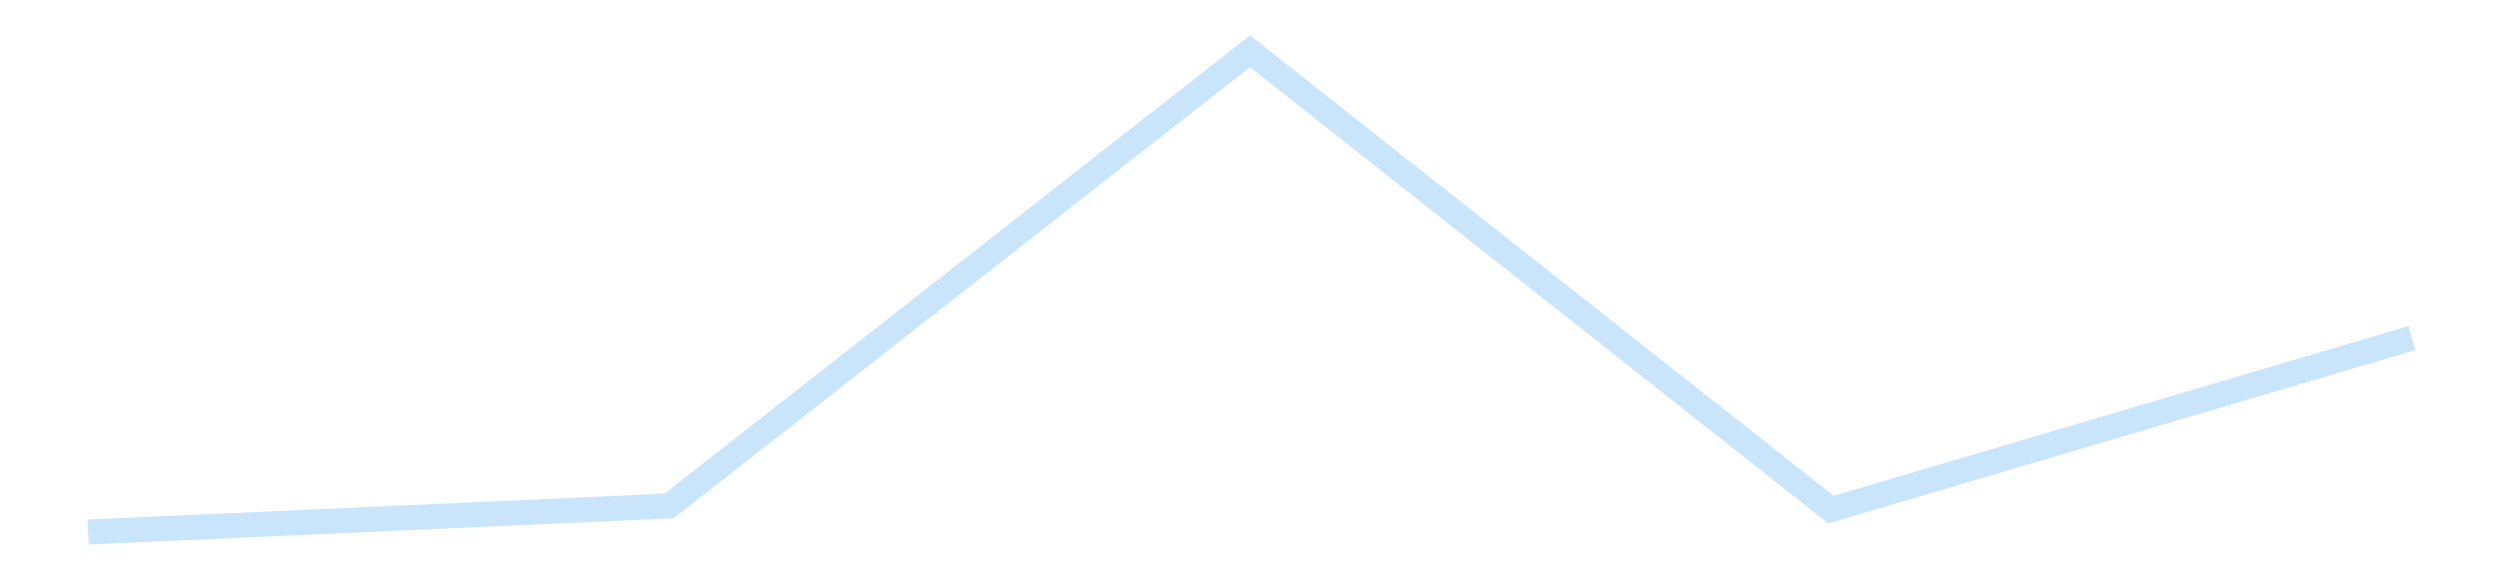 <?xml version='1.0' encoding='utf-8'?>
<svg xmlns="http://www.w3.org/2000/svg" xmlns:xlink="http://www.w3.org/1999/xlink" id="chart-6b4f1ddd-a062-403a-ac6d-8fdeef623b47" class="pygal-chart pygal-sparkline" viewBox="0 0 300 70" width="300" height="70"><!--Generated with pygal 3.0.4 (lxml) ©Kozea 2012-2016 on 2025-11-03--><!--http://pygal.org--><!--http://github.com/Kozea/pygal--><defs><style type="text/css">#chart-6b4f1ddd-a062-403a-ac6d-8fdeef623b47{-webkit-user-select:none;-webkit-font-smoothing:antialiased;font-family:Consolas,"Liberation Mono",Menlo,Courier,monospace}#chart-6b4f1ddd-a062-403a-ac6d-8fdeef623b47 .title{font-family:Consolas,"Liberation Mono",Menlo,Courier,monospace;font-size:16px}#chart-6b4f1ddd-a062-403a-ac6d-8fdeef623b47 .legends .legend text{font-family:Consolas,"Liberation Mono",Menlo,Courier,monospace;font-size:14px}#chart-6b4f1ddd-a062-403a-ac6d-8fdeef623b47 .axis text{font-family:Consolas,"Liberation Mono",Menlo,Courier,monospace;font-size:10px}#chart-6b4f1ddd-a062-403a-ac6d-8fdeef623b47 .axis text.major{font-family:Consolas,"Liberation Mono",Menlo,Courier,monospace;font-size:10px}#chart-6b4f1ddd-a062-403a-ac6d-8fdeef623b47 .text-overlay text.value{font-family:Consolas,"Liberation Mono",Menlo,Courier,monospace;font-size:16px}#chart-6b4f1ddd-a062-403a-ac6d-8fdeef623b47 .text-overlay text.label{font-family:Consolas,"Liberation Mono",Menlo,Courier,monospace;font-size:10px}#chart-6b4f1ddd-a062-403a-ac6d-8fdeef623b47 .tooltip{font-family:Consolas,"Liberation Mono",Menlo,Courier,monospace;font-size:14px}#chart-6b4f1ddd-a062-403a-ac6d-8fdeef623b47 text.no_data{font-family:Consolas,"Liberation Mono",Menlo,Courier,monospace;font-size:64px}
#chart-6b4f1ddd-a062-403a-ac6d-8fdeef623b47{background-color:transparent}#chart-6b4f1ddd-a062-403a-ac6d-8fdeef623b47 path,#chart-6b4f1ddd-a062-403a-ac6d-8fdeef623b47 line,#chart-6b4f1ddd-a062-403a-ac6d-8fdeef623b47 rect,#chart-6b4f1ddd-a062-403a-ac6d-8fdeef623b47 circle{-webkit-transition:150ms;-moz-transition:150ms;transition:150ms}#chart-6b4f1ddd-a062-403a-ac6d-8fdeef623b47 .graph &gt; .background{fill:transparent}#chart-6b4f1ddd-a062-403a-ac6d-8fdeef623b47 .plot &gt; .background{fill:transparent}#chart-6b4f1ddd-a062-403a-ac6d-8fdeef623b47 .graph{fill:rgba(0,0,0,.87)}#chart-6b4f1ddd-a062-403a-ac6d-8fdeef623b47 text.no_data{fill:rgba(0,0,0,1)}#chart-6b4f1ddd-a062-403a-ac6d-8fdeef623b47 .title{fill:rgba(0,0,0,1)}#chart-6b4f1ddd-a062-403a-ac6d-8fdeef623b47 .legends .legend text{fill:rgba(0,0,0,.87)}#chart-6b4f1ddd-a062-403a-ac6d-8fdeef623b47 .legends .legend:hover text{fill:rgba(0,0,0,1)}#chart-6b4f1ddd-a062-403a-ac6d-8fdeef623b47 .axis .line{stroke:rgba(0,0,0,1)}#chart-6b4f1ddd-a062-403a-ac6d-8fdeef623b47 .axis .guide.line{stroke:rgba(0,0,0,.54)}#chart-6b4f1ddd-a062-403a-ac6d-8fdeef623b47 .axis .major.line{stroke:rgba(0,0,0,.87)}#chart-6b4f1ddd-a062-403a-ac6d-8fdeef623b47 .axis text.major{fill:rgba(0,0,0,1)}#chart-6b4f1ddd-a062-403a-ac6d-8fdeef623b47 .axis.y .guides:hover .guide.line,#chart-6b4f1ddd-a062-403a-ac6d-8fdeef623b47 .line-graph .axis.x .guides:hover .guide.line,#chart-6b4f1ddd-a062-403a-ac6d-8fdeef623b47 .stackedline-graph .axis.x .guides:hover .guide.line,#chart-6b4f1ddd-a062-403a-ac6d-8fdeef623b47 .xy-graph .axis.x .guides:hover .guide.line{stroke:rgba(0,0,0,1)}#chart-6b4f1ddd-a062-403a-ac6d-8fdeef623b47 .axis .guides:hover text{fill:rgba(0,0,0,1)}#chart-6b4f1ddd-a062-403a-ac6d-8fdeef623b47 .reactive{fill-opacity:.7;stroke-opacity:.8;stroke-width:3}#chart-6b4f1ddd-a062-403a-ac6d-8fdeef623b47 .ci{stroke:rgba(0,0,0,.87)}#chart-6b4f1ddd-a062-403a-ac6d-8fdeef623b47 .reactive.active,#chart-6b4f1ddd-a062-403a-ac6d-8fdeef623b47 .active .reactive{fill-opacity:.8;stroke-opacity:.9;stroke-width:4}#chart-6b4f1ddd-a062-403a-ac6d-8fdeef623b47 .ci .reactive.active{stroke-width:1.5}#chart-6b4f1ddd-a062-403a-ac6d-8fdeef623b47 .series text{fill:rgba(0,0,0,1)}#chart-6b4f1ddd-a062-403a-ac6d-8fdeef623b47 .tooltip rect{fill:transparent;stroke:rgba(0,0,0,1);-webkit-transition:opacity 150ms;-moz-transition:opacity 150ms;transition:opacity 150ms}#chart-6b4f1ddd-a062-403a-ac6d-8fdeef623b47 .tooltip .label{fill:rgba(0,0,0,.87)}#chart-6b4f1ddd-a062-403a-ac6d-8fdeef623b47 .tooltip .label{fill:rgba(0,0,0,.87)}#chart-6b4f1ddd-a062-403a-ac6d-8fdeef623b47 .tooltip .legend{font-size:.8em;fill:rgba(0,0,0,.54)}#chart-6b4f1ddd-a062-403a-ac6d-8fdeef623b47 .tooltip .x_label{font-size:.6em;fill:rgba(0,0,0,1)}#chart-6b4f1ddd-a062-403a-ac6d-8fdeef623b47 .tooltip .xlink{font-size:.5em;text-decoration:underline}#chart-6b4f1ddd-a062-403a-ac6d-8fdeef623b47 .tooltip .value{font-size:1.5em}#chart-6b4f1ddd-a062-403a-ac6d-8fdeef623b47 .bound{font-size:.5em}#chart-6b4f1ddd-a062-403a-ac6d-8fdeef623b47 .max-value{font-size:.75em;fill:rgba(0,0,0,.54)}#chart-6b4f1ddd-a062-403a-ac6d-8fdeef623b47 .map-element{fill:transparent;stroke:rgba(0,0,0,.54) !important}#chart-6b4f1ddd-a062-403a-ac6d-8fdeef623b47 .map-element .reactive{fill-opacity:inherit;stroke-opacity:inherit}#chart-6b4f1ddd-a062-403a-ac6d-8fdeef623b47 .color-0,#chart-6b4f1ddd-a062-403a-ac6d-8fdeef623b47 .color-0 a:visited{stroke:#bbdefb;fill:#bbdefb}#chart-6b4f1ddd-a062-403a-ac6d-8fdeef623b47 .text-overlay .color-0 text{fill:black}
#chart-6b4f1ddd-a062-403a-ac6d-8fdeef623b47 text.no_data{text-anchor:middle}#chart-6b4f1ddd-a062-403a-ac6d-8fdeef623b47 .guide.line{fill:none}#chart-6b4f1ddd-a062-403a-ac6d-8fdeef623b47 .centered{text-anchor:middle}#chart-6b4f1ddd-a062-403a-ac6d-8fdeef623b47 .title{text-anchor:middle}#chart-6b4f1ddd-a062-403a-ac6d-8fdeef623b47 .legends .legend text{fill-opacity:1}#chart-6b4f1ddd-a062-403a-ac6d-8fdeef623b47 .axis.x text{text-anchor:middle}#chart-6b4f1ddd-a062-403a-ac6d-8fdeef623b47 .axis.x:not(.web) text[transform]{text-anchor:start}#chart-6b4f1ddd-a062-403a-ac6d-8fdeef623b47 .axis.x:not(.web) text[transform].backwards{text-anchor:end}#chart-6b4f1ddd-a062-403a-ac6d-8fdeef623b47 .axis.y text{text-anchor:end}#chart-6b4f1ddd-a062-403a-ac6d-8fdeef623b47 .axis.y text[transform].backwards{text-anchor:start}#chart-6b4f1ddd-a062-403a-ac6d-8fdeef623b47 .axis.y2 text{text-anchor:start}#chart-6b4f1ddd-a062-403a-ac6d-8fdeef623b47 .axis.y2 text[transform].backwards{text-anchor:end}#chart-6b4f1ddd-a062-403a-ac6d-8fdeef623b47 .axis .guide.line{stroke-dasharray:4,4;stroke:black}#chart-6b4f1ddd-a062-403a-ac6d-8fdeef623b47 .axis .major.guide.line{stroke-dasharray:6,6;stroke:black}#chart-6b4f1ddd-a062-403a-ac6d-8fdeef623b47 .horizontal .axis.y .guide.line,#chart-6b4f1ddd-a062-403a-ac6d-8fdeef623b47 .horizontal .axis.y2 .guide.line,#chart-6b4f1ddd-a062-403a-ac6d-8fdeef623b47 .vertical .axis.x .guide.line{opacity:0}#chart-6b4f1ddd-a062-403a-ac6d-8fdeef623b47 .horizontal .axis.always_show .guide.line,#chart-6b4f1ddd-a062-403a-ac6d-8fdeef623b47 .vertical .axis.always_show .guide.line{opacity:1 !important}#chart-6b4f1ddd-a062-403a-ac6d-8fdeef623b47 .axis.y .guides:hover .guide.line,#chart-6b4f1ddd-a062-403a-ac6d-8fdeef623b47 .axis.y2 .guides:hover .guide.line,#chart-6b4f1ddd-a062-403a-ac6d-8fdeef623b47 .axis.x .guides:hover .guide.line{opacity:1}#chart-6b4f1ddd-a062-403a-ac6d-8fdeef623b47 .axis .guides:hover text{opacity:1}#chart-6b4f1ddd-a062-403a-ac6d-8fdeef623b47 .nofill{fill:none}#chart-6b4f1ddd-a062-403a-ac6d-8fdeef623b47 .subtle-fill{fill-opacity:.2}#chart-6b4f1ddd-a062-403a-ac6d-8fdeef623b47 .dot{stroke-width:1px;fill-opacity:1;stroke-opacity:1}#chart-6b4f1ddd-a062-403a-ac6d-8fdeef623b47 .dot.active{stroke-width:5px}#chart-6b4f1ddd-a062-403a-ac6d-8fdeef623b47 .dot.negative{fill:transparent}#chart-6b4f1ddd-a062-403a-ac6d-8fdeef623b47 text,#chart-6b4f1ddd-a062-403a-ac6d-8fdeef623b47 tspan{stroke:none !important}#chart-6b4f1ddd-a062-403a-ac6d-8fdeef623b47 .series text.active{opacity:1}#chart-6b4f1ddd-a062-403a-ac6d-8fdeef623b47 .tooltip rect{fill-opacity:.95;stroke-width:.5}#chart-6b4f1ddd-a062-403a-ac6d-8fdeef623b47 .tooltip text{fill-opacity:1}#chart-6b4f1ddd-a062-403a-ac6d-8fdeef623b47 .showable{visibility:hidden}#chart-6b4f1ddd-a062-403a-ac6d-8fdeef623b47 .showable.shown{visibility:visible}#chart-6b4f1ddd-a062-403a-ac6d-8fdeef623b47 .gauge-background{fill:rgba(229,229,229,1);stroke:none}#chart-6b4f1ddd-a062-403a-ac6d-8fdeef623b47 .bg-lines{stroke:transparent;stroke-width:2px}</style><script type="text/javascript">window.pygal = window.pygal || {};window.pygal.config = window.pygal.config || {};window.pygal.config['6b4f1ddd-a062-403a-ac6d-8fdeef623b47'] = {"allow_interruptions": false, "box_mode": "extremes", "classes": ["pygal-chart", "pygal-sparkline"], "css": ["file://style.css", "file://graph.css"], "defs": [], "disable_xml_declaration": false, "dots_size": 2.5, "dynamic_print_values": false, "explicit_size": true, "fill": false, "force_uri_protocol": "https", "formatter": null, "half_pie": false, "height": 70, "include_x_axis": false, "inner_radius": 0, "interpolate": null, "interpolation_parameters": {}, "interpolation_precision": 250, "inverse_y_axis": false, "js": [], "legend_at_bottom": false, "legend_at_bottom_columns": null, "legend_box_size": 12, "logarithmic": false, "margin": 5, "margin_bottom": null, "margin_left": null, "margin_right": null, "margin_top": null, "max_scale": 2, "min_scale": 1, "missing_value_fill_truncation": "x", "no_data_text": "", "no_prefix": false, "order_min": null, "pretty_print": false, "print_labels": false, "print_values": false, "print_values_position": "center", "print_zeroes": true, "range": null, "rounded_bars": null, "secondary_range": null, "show_dots": false, "show_legend": false, "show_minor_x_labels": true, "show_minor_y_labels": true, "show_only_major_dots": false, "show_x_guides": false, "show_x_labels": false, "show_y_guides": true, "show_y_labels": false, "spacing": 0, "stack_from_top": false, "strict": false, "stroke": true, "stroke_style": null, "style": {"background": "transparent", "ci_colors": [], "colors": ["#bbdefb"], "dot_opacity": "1", "font_family": "Consolas, \"Liberation Mono\", Menlo, Courier, monospace", "foreground": "rgba(0, 0, 0, .87)", "foreground_strong": "rgba(0, 0, 0, 1)", "foreground_subtle": "rgba(0, 0, 0, .54)", "guide_stroke_color": "black", "guide_stroke_dasharray": "4,4", "label_font_family": "Consolas, \"Liberation Mono\", Menlo, Courier, monospace", "label_font_size": 10, "legend_font_family": "Consolas, \"Liberation Mono\", Menlo, Courier, monospace", "legend_font_size": 14, "major_guide_stroke_color": "black", "major_guide_stroke_dasharray": "6,6", "major_label_font_family": "Consolas, \"Liberation Mono\", Menlo, Courier, monospace", "major_label_font_size": 10, "no_data_font_family": "Consolas, \"Liberation Mono\", Menlo, Courier, monospace", "no_data_font_size": 64, "opacity": ".7", "opacity_hover": ".8", "plot_background": "transparent", "stroke_opacity": ".8", "stroke_opacity_hover": ".9", "stroke_width": 3, "stroke_width_hover": "4", "title_font_family": "Consolas, \"Liberation Mono\", Menlo, Courier, monospace", "title_font_size": 16, "tooltip_font_family": "Consolas, \"Liberation Mono\", Menlo, Courier, monospace", "tooltip_font_size": 14, "transition": "150ms", "value_background": "rgba(229, 229, 229, 1)", "value_colors": [], "value_font_family": "Consolas, \"Liberation Mono\", Menlo, Courier, monospace", "value_font_size": 16, "value_label_font_family": "Consolas, \"Liberation Mono\", Menlo, Courier, monospace", "value_label_font_size": 10}, "title": null, "tooltip_border_radius": 0, "tooltip_fancy_mode": true, "truncate_label": null, "truncate_legend": null, "width": 300, "x_label_rotation": 0, "x_labels": null, "x_labels_major": null, "x_labels_major_count": null, "x_labels_major_every": null, "x_title": null, "xrange": null, "y_label_rotation": 0, "y_labels": null, "y_labels_major": null, "y_labels_major_count": null, "y_labels_major_every": null, "y_title": null, "zero": 0, "legends": [""]}</script></defs><title>Pygal</title><g class="graph line-graph vertical"><rect x="0" y="0" width="300" height="70" class="background"/><g transform="translate(5, 5)" class="plot"><rect x="0" y="0" width="290" height="60" class="background"/><g class="series serie-0 color-0"><path d="M5.577 58.846 L75.288 55.714 145 1.154 214.712 56.152 284.423 35.574" class="line reactive nofill"/></g></g><g class="titles"/><g transform="translate(5, 5)" class="plot overlay"><g class="series serie-0 color-0"/></g><g transform="translate(5, 5)" class="plot text-overlay"><g class="series serie-0 color-0"/></g><g transform="translate(5, 5)" class="plot tooltip-overlay"><g transform="translate(0 0)" style="opacity: 0" class="tooltip"><rect rx="0" ry="0" width="0" height="0" class="tooltip-box"/><g class="text"/></g></g></g></svg>